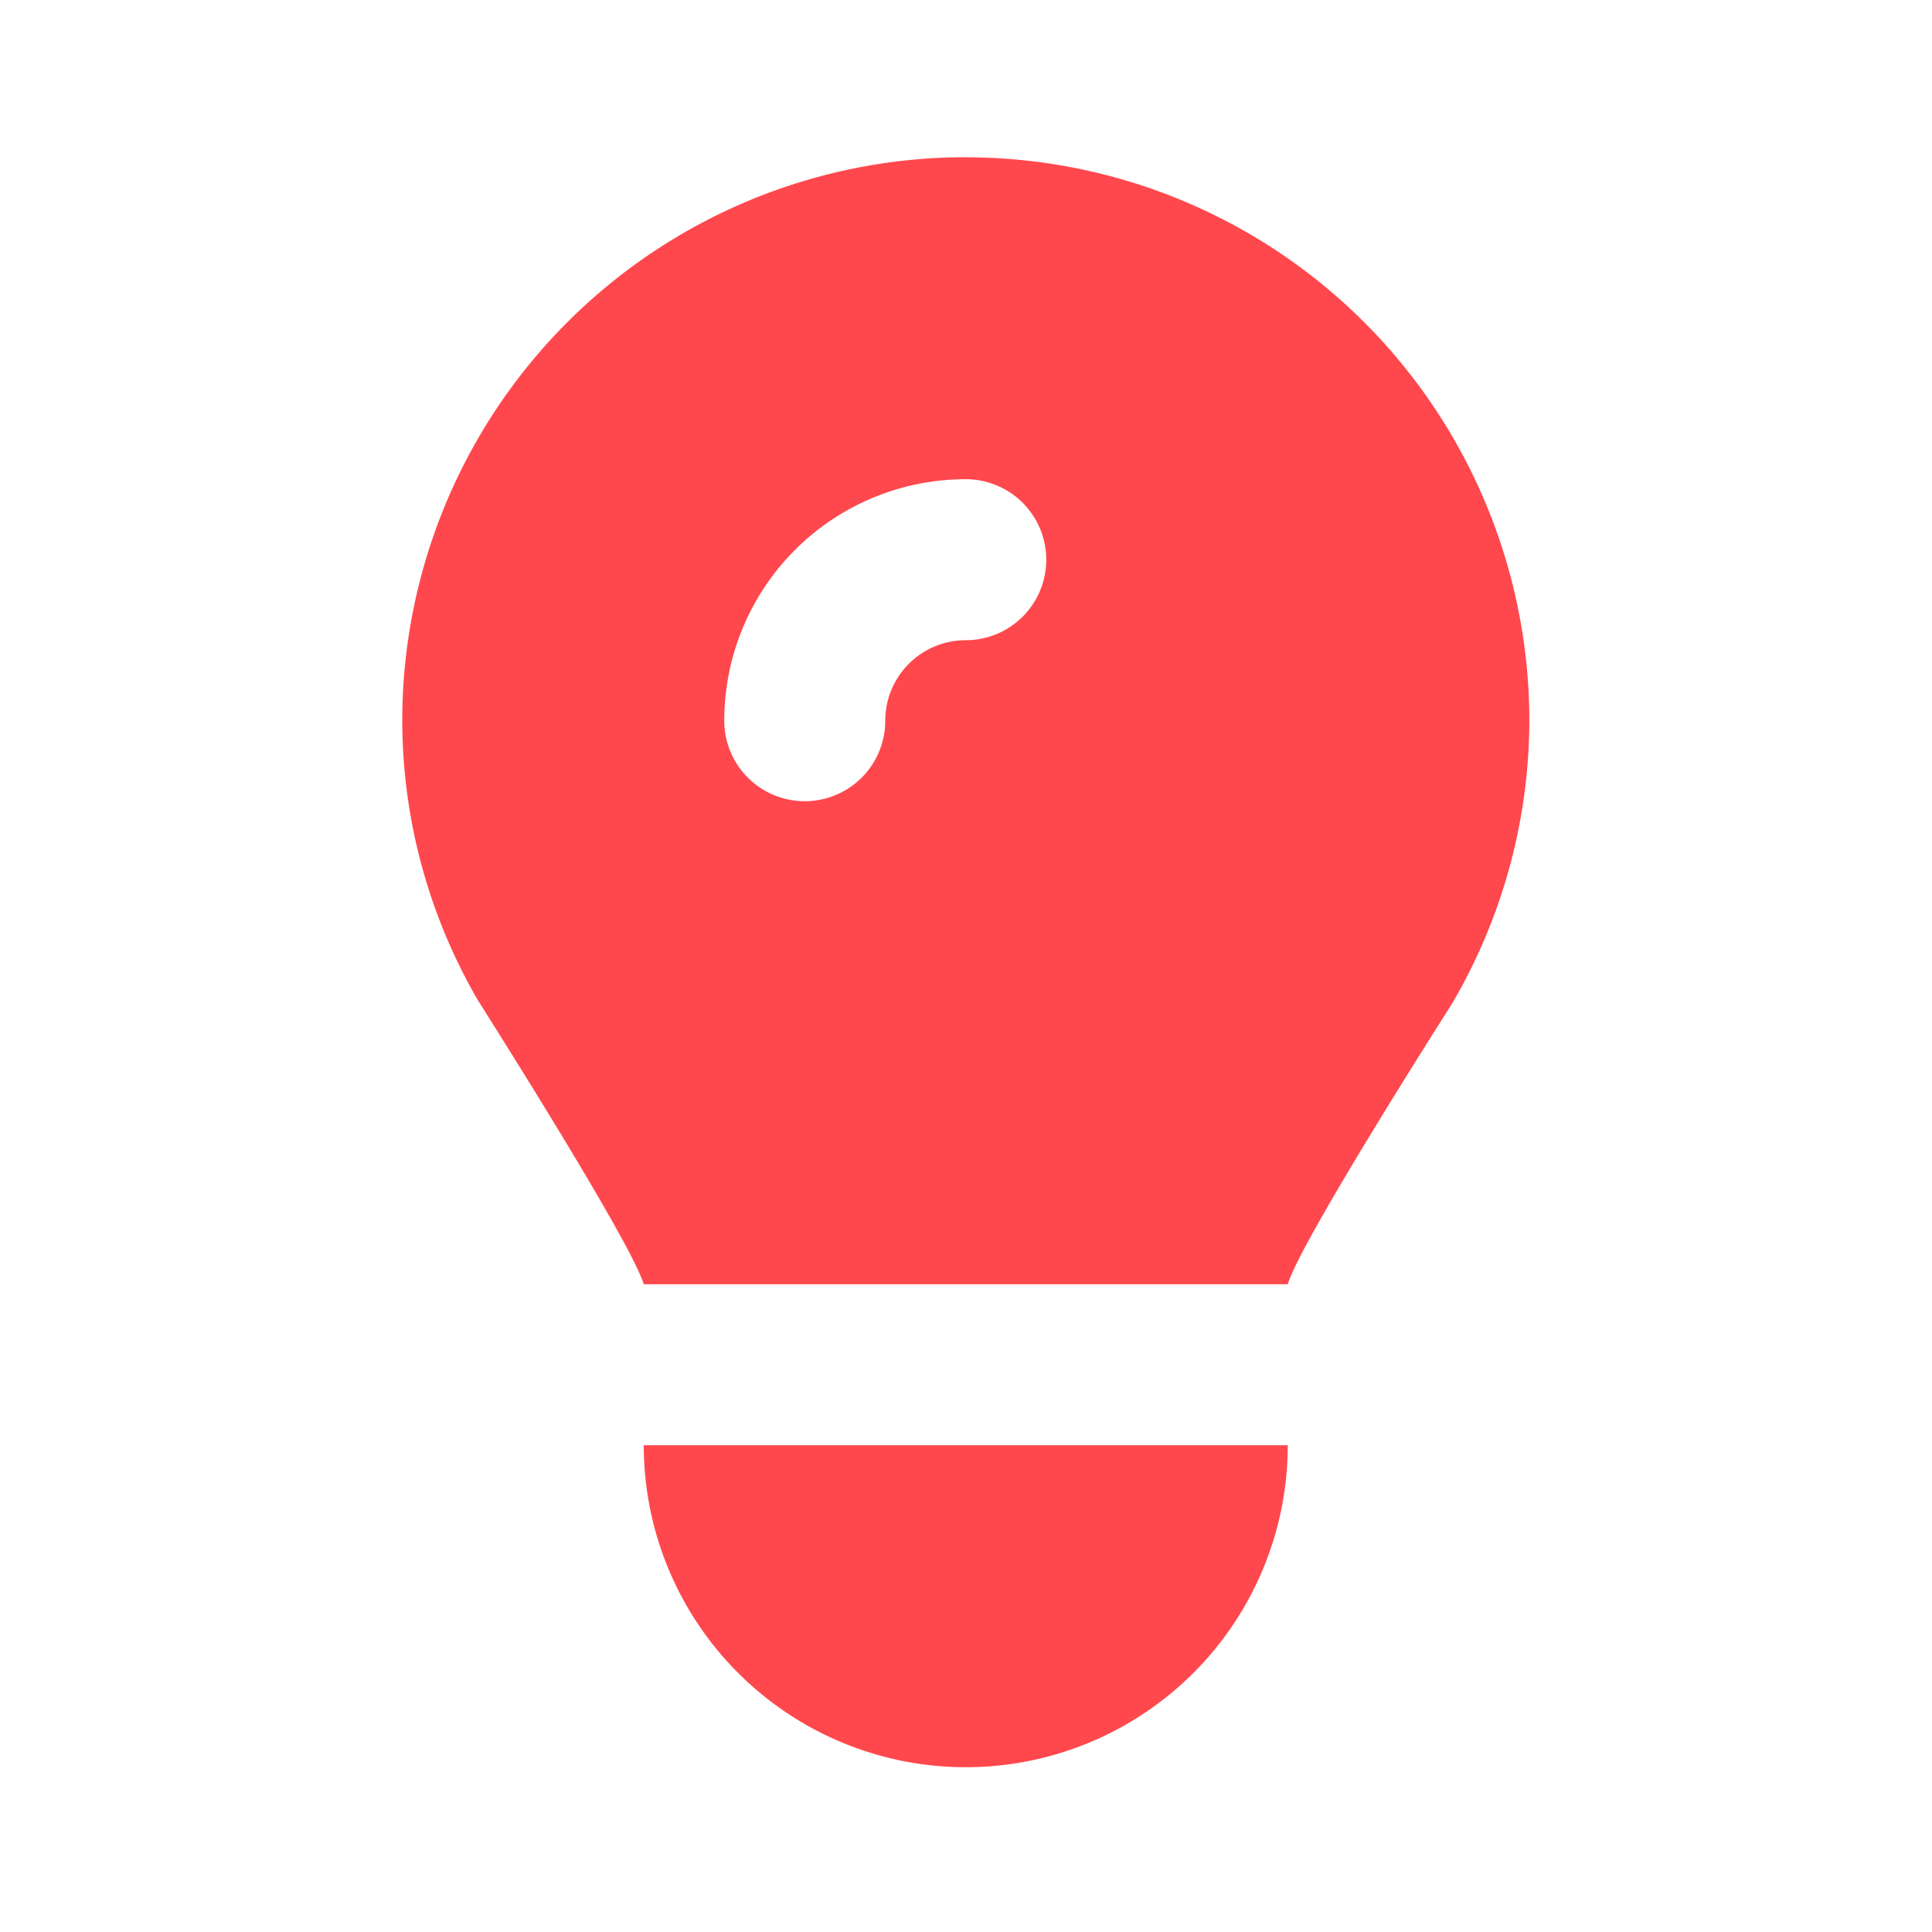 <svg xmlns="http://www.w3.org/2000/svg" width="24" height="24" fill="none"><path fill="#FF484D" d="M11.997 1.953a7 7 0 0 0-7 7 6.94 6.94 0 0 0 .938 3.47c.011.02 1.894 2.978 2.062 3.53h8c.165-.549 2.042-3.487 2.031-3.469a6.972 6.972 0 0 0 .97-3.53 7 7 0 0 0-7-7zm0 4a1 1 0 0 1 0 2 1 1 0 0 0-1 1 1 1 0 0 1-2 0 3 3 0 0 1 3-3zm-4 12a4 4 0 0 0 8 0h-8z"/></svg>